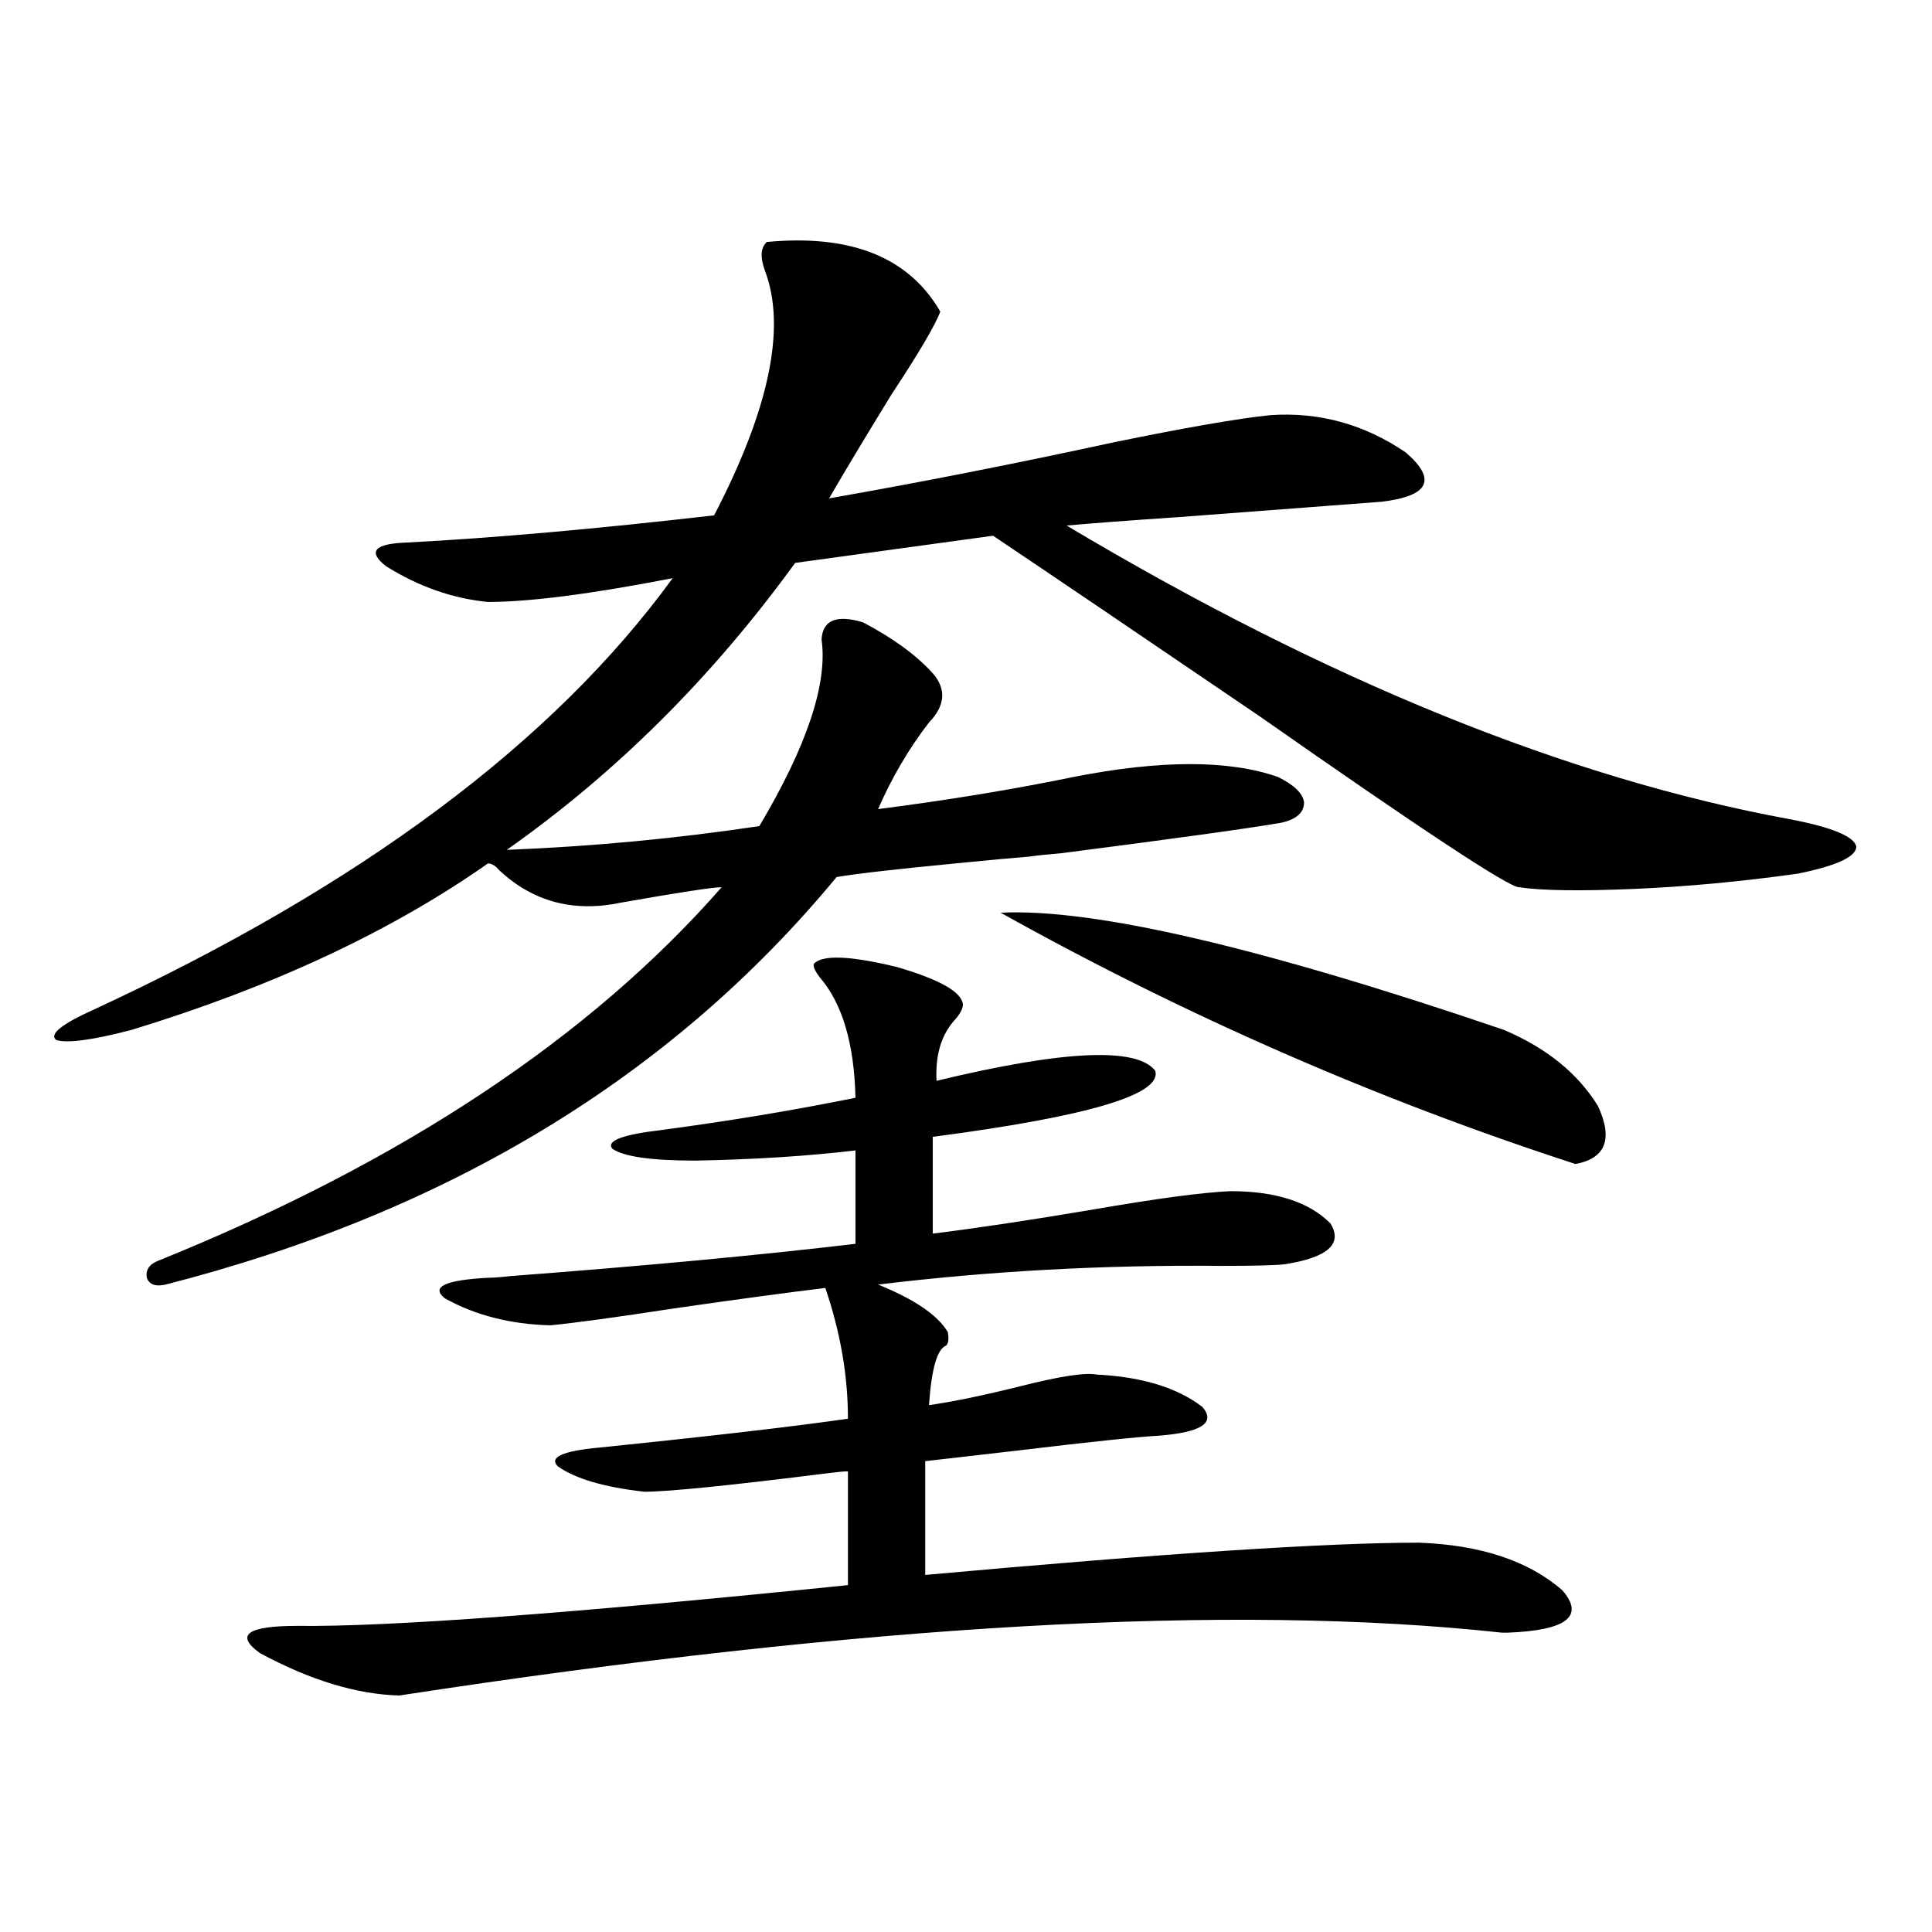 <?xml version="1.0" encoding="utf-8"?>
<!-- Generator: Adobe Illustrator 16.0.0, SVG Export Plug-In . SVG Version: 6.00 Build 0)  -->
<!DOCTYPE svg PUBLIC "-//W3C//DTD SVG 1.1//EN" "http://www.w3.org/Graphics/SVG/1.1/DTD/svg11.dtd">
<svg version="1.1" id="图层_1" xmlns="http://www.w3.org/2000/svg" xmlns:xlink="http://www.w3.org/1999/xlink" x="0px" y="0px"
	 width="1000px" height="1000px" viewBox="0 0 1000 1000" enable-background="new 0 0 1000 1000" xml:space="preserve">
<path d="M396.941,125.242c43.566-4.092,73.489,7.91,89.754,36.035c-2.606,7.031-11.066,21.396-25.365,43.066
	c-13.658,22.275-24.39,40.142-32.194,53.613c46.828-8.198,95.928-17.866,147.313-29.004c37.072-7.607,64.054-12.305,80.974-14.063
	c25.365-1.758,48.779,4.697,70.242,19.336c16.25,14.063,12.027,22.563-12.683,25.488c-7.805,0.591-42.605,3.228-104.388,7.91
	c-26.021,1.758-45.532,3.228-58.535,4.395C686.69,352.303,811.565,402.977,926.685,424.07c21.463,4.106,32.835,8.789,34.146,14.063
	c0,5.273-10.091,9.971-30.243,14.063c-29.268,4.106-57.56,6.743-84.876,7.91c-27.972,1.182-47.804,0.879-59.511-0.879
	c-5.213,0-50.09-29.58-134.631-88.77c-61.142-41.597-106.994-72.646-137.558-93.164l-102.437,14.063
	c-42.926,59.189-92.681,108.696-149.265,148.535c44.222-1.758,87.803-5.85,130.729-12.305c24.71-41.597,35.441-73.828,32.194-96.68
	c0.641-9.956,7.805-12.881,21.463-8.789c15.609,8.213,27.637,17.002,36.097,26.367c7.149,8.213,6.494,16.699-1.951,25.488
	c-10.411,13.486-19.191,28.428-26.341,44.824c36.417-4.683,70.242-10.244,101.461-16.699c44.877-8.789,79.998-8.789,105.363,0
	c8.445,4.106,13.003,8.501,13.658,13.184c0,5.273-3.902,8.789-11.707,10.547c-16.92,2.939-54.968,8.213-114.144,15.82
	c-7.164,0.591-12.683,1.182-16.585,1.758c-7.805,0.591-20.487,1.758-38.048,3.516c-30.578,2.939-51.065,5.273-61.462,7.031
	C347.827,557.088,232.067,627.4,85.729,664.891c-5.213,1.182-8.46,0-9.756-3.516c-0.655-4.092,1.296-7.031,5.854-8.789
	c126.171-50.977,223.409-115.425,291.7-193.359c-4.558,0-21.798,2.637-51.706,7.91c-24.725,5.273-45.853-0.288-63.413-16.699
	c-1.951-2.334-3.902-3.516-5.854-3.516c-50.09,35.156-111.552,63.872-184.386,86.133c-20.167,5.273-33.17,7.031-39.023,5.273
	c-3.902-2.925,2.592-8.198,19.512-15.82c137.878-63.857,237.708-138.276,299.505-223.242c-42.285,8.213-74.145,12.305-95.607,12.305
	c-18.216-1.758-35.776-7.91-52.682-18.457c-9.756-7.607-6.188-11.714,10.731-12.305c44.877-2.334,97.879-7.031,159.021-14.063
	c28.612-55.068,37.393-97.256,26.341-126.563C393.359,133.152,393.68,128.182,396.941,125.242z M421.331,498.777
	c4.543-4.683,18.856-4.092,42.926,1.758c22.104,6.455,33.49,12.896,34.146,19.336c0,2.349-1.631,5.273-4.878,8.789
	c-6.509,7.622-9.436,17.881-8.78,30.762c65.685-15.82,103.412-17.578,113.168-5.273c3.902,12.305-34.48,23.73-115.119,34.277v50.098
	c23.414-2.925,50.73-7.031,81.949-12.305c33.811-5.85,57.88-9.077,72.193-9.668c23.414,0,40.64,5.576,51.706,16.699
	c6.494,10.547-1.311,17.578-23.414,21.094c-4.558,0.591-15.609,0.879-33.17,0.879c-60.486-0.576-119.677,2.637-177.557,9.668
	c18.856,7.622,30.884,15.82,36.097,24.609c0.641,3.516,0.32,5.864-0.976,7.031c-4.558,1.758-7.484,12.017-8.78,30.762
	c12.348-1.758,27.957-4.971,46.828-9.668c20.808-5.273,34.146-7.319,39.999-6.152c23.414,1.182,41.615,6.743,54.633,16.699
	c7.149,8.213-0.335,13.184-22.438,14.941c-11.066,0.591-36.097,3.228-75.12,7.91c-20.167,2.349-35.456,4.106-45.853,5.273v58.887
	c122.924-11.123,208.12-16.699,255.604-16.699c31.859,1.182,56.584,9.38,74.145,24.609c11.707,13.473,2.271,20.792-28.292,21.973
	h-2.927c-139.844-15.229-330.083-4.395-570.718,32.52c-22.118-0.59-46.188-7.91-72.193-21.973
	c-13.018-9.379-6.509-14.063,19.512-14.063c46.828,0.577,141.78-6.454,284.871-21.094V761.57c-1.951,0-5.213,0.303-9.756,0.879
	c-51.386,6.455-83.26,9.668-95.607,9.668c-20.822-2.334-35.776-6.729-44.877-13.184c-4.558-4.683,2.592-7.91,21.463-9.668
	c57.225-5.85,100.15-10.835,128.777-14.941c0-22.261-3.902-44.824-11.707-67.676c-19.512,2.349-45.532,5.864-78.047,10.547
	c-30.578,4.697-52.041,7.622-64.389,8.789c-20.822-0.576-39.023-5.273-54.633-14.063c-7.164-5.85,0.32-9.365,22.438-10.547
	c2.592,0,6.494-0.288,11.707-0.879c69.587-5.273,129.098-10.835,178.532-16.699v-48.34c-24.725,2.939-52.361,4.697-82.925,5.273
	c-22.773,0-37.072-2.046-42.926-6.152c-3.262-4.092,5.198-7.319,25.365-9.668c35.121-4.683,68.611-10.244,100.485-16.699
	c-0.655-28.125-6.829-48.916-18.536-62.402C421.651,502.293,420.676,499.959,421.331,498.777z M517.914,472.41
	c48.124-2.334,134.951,17.881,260.481,60.645c22.104,9.38,38.368,22.563,48.779,39.551c7.805,17.002,3.902,26.958-11.707,29.883
	C712.696,569.09,613.521,525.735,517.914,472.41z"/>
</svg>
